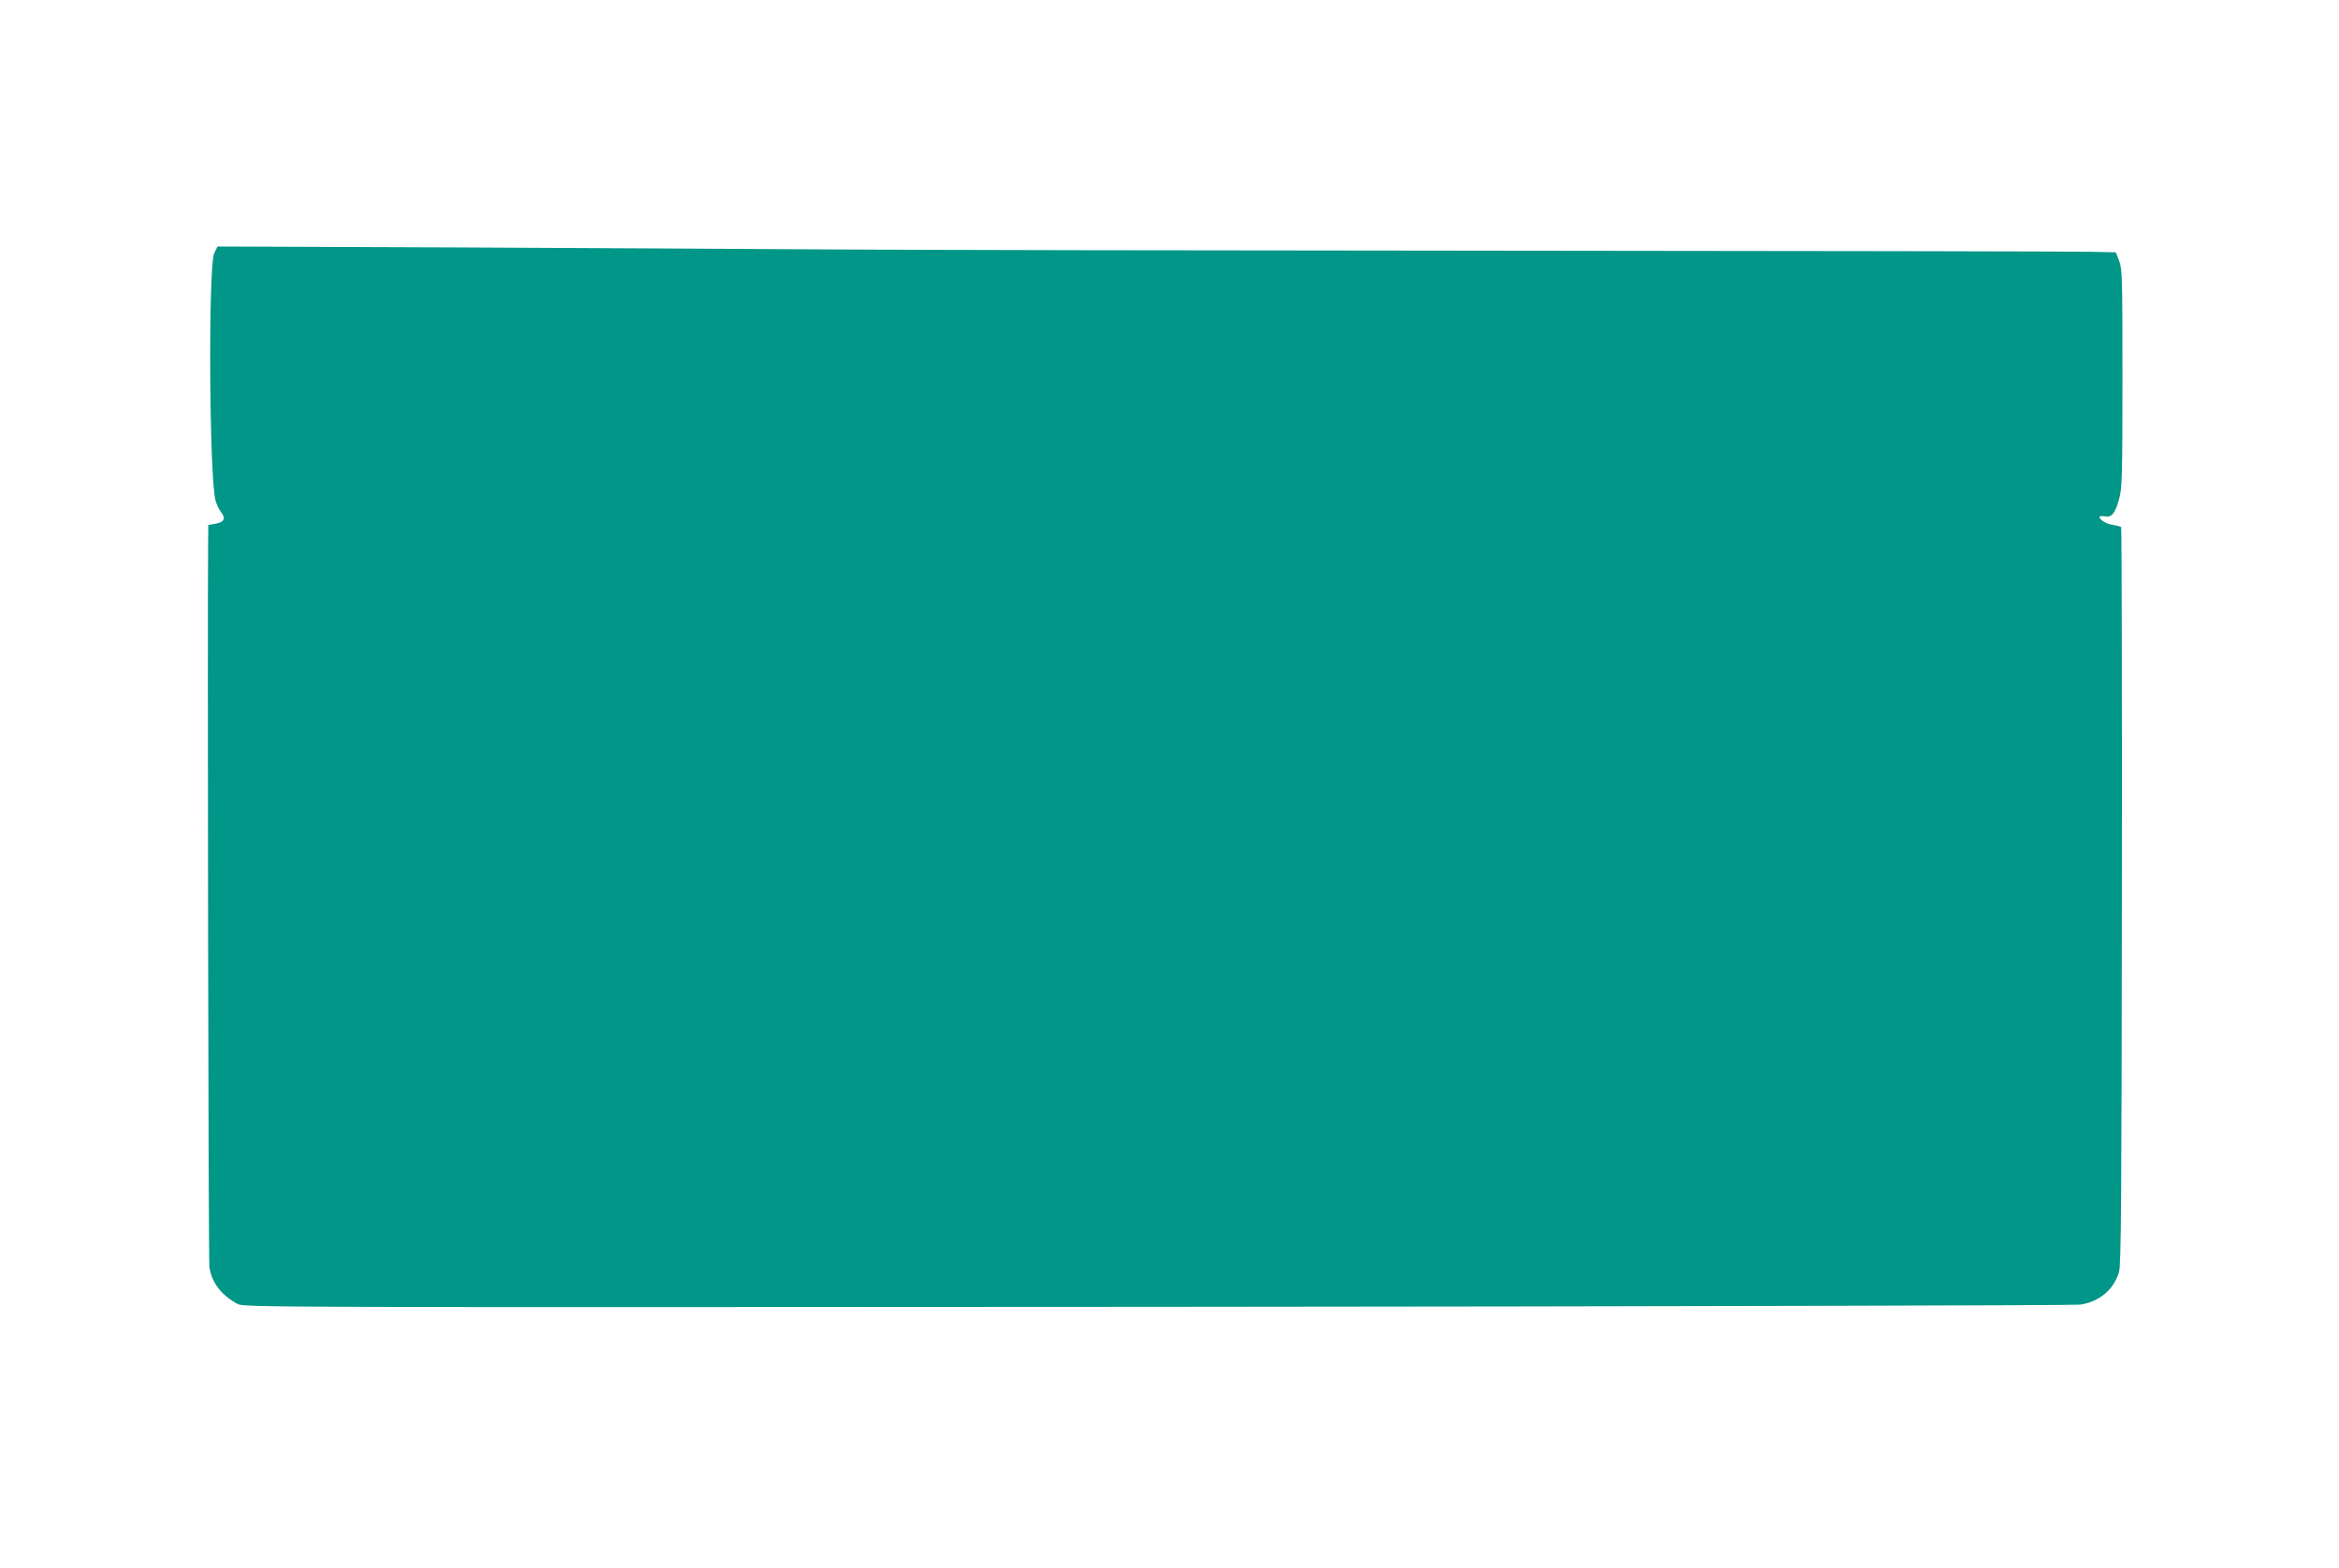 <?xml version="1.0" standalone="no"?>
<!DOCTYPE svg PUBLIC "-//W3C//DTD SVG 20010904//EN"
 "http://www.w3.org/TR/2001/REC-SVG-20010904/DTD/svg10.dtd">
<svg version="1.0" xmlns="http://www.w3.org/2000/svg"
 width="1280pt" height="858pt" viewBox="0 0 1280 858"
 preserveAspectRatio="xMidYMid meet">
<g transform="translate(0,858) scale(0.1,-0.1)"
fill="#009688" stroke="none">
<path d="M1172 7193 c-33 -73 -27 -1236 8 -1354 6 -20 19 -48 30 -62 27 -34
16 -56 -31 -63 l-39 -7 -1 -91 c-4 -404 1 -3940 7 -3971 13 -85 65 -153 154
-201 34 -19 140 -19 5030 -16 2757 2 5021 8 5053 12 106 16 184 82 213 178 12
37 14 387 16 2058 1 1108 -1 2016 -4 2019 -3 3 -23 9 -44 12 -38 6 -74 27 -74
44 0 5 12 6 28 3 37 -8 57 16 79 96 16 59 18 124 18 660 0 551 -1 598 -18 642
l-18 47 -132 3 c-73 2 -1507 5 -3187 6 -1680 1 -3363 4 -3740 7 -377 3 -1280
7 -2008 11 l-1322 5 -18 -38z"/>
</g>
</svg>
